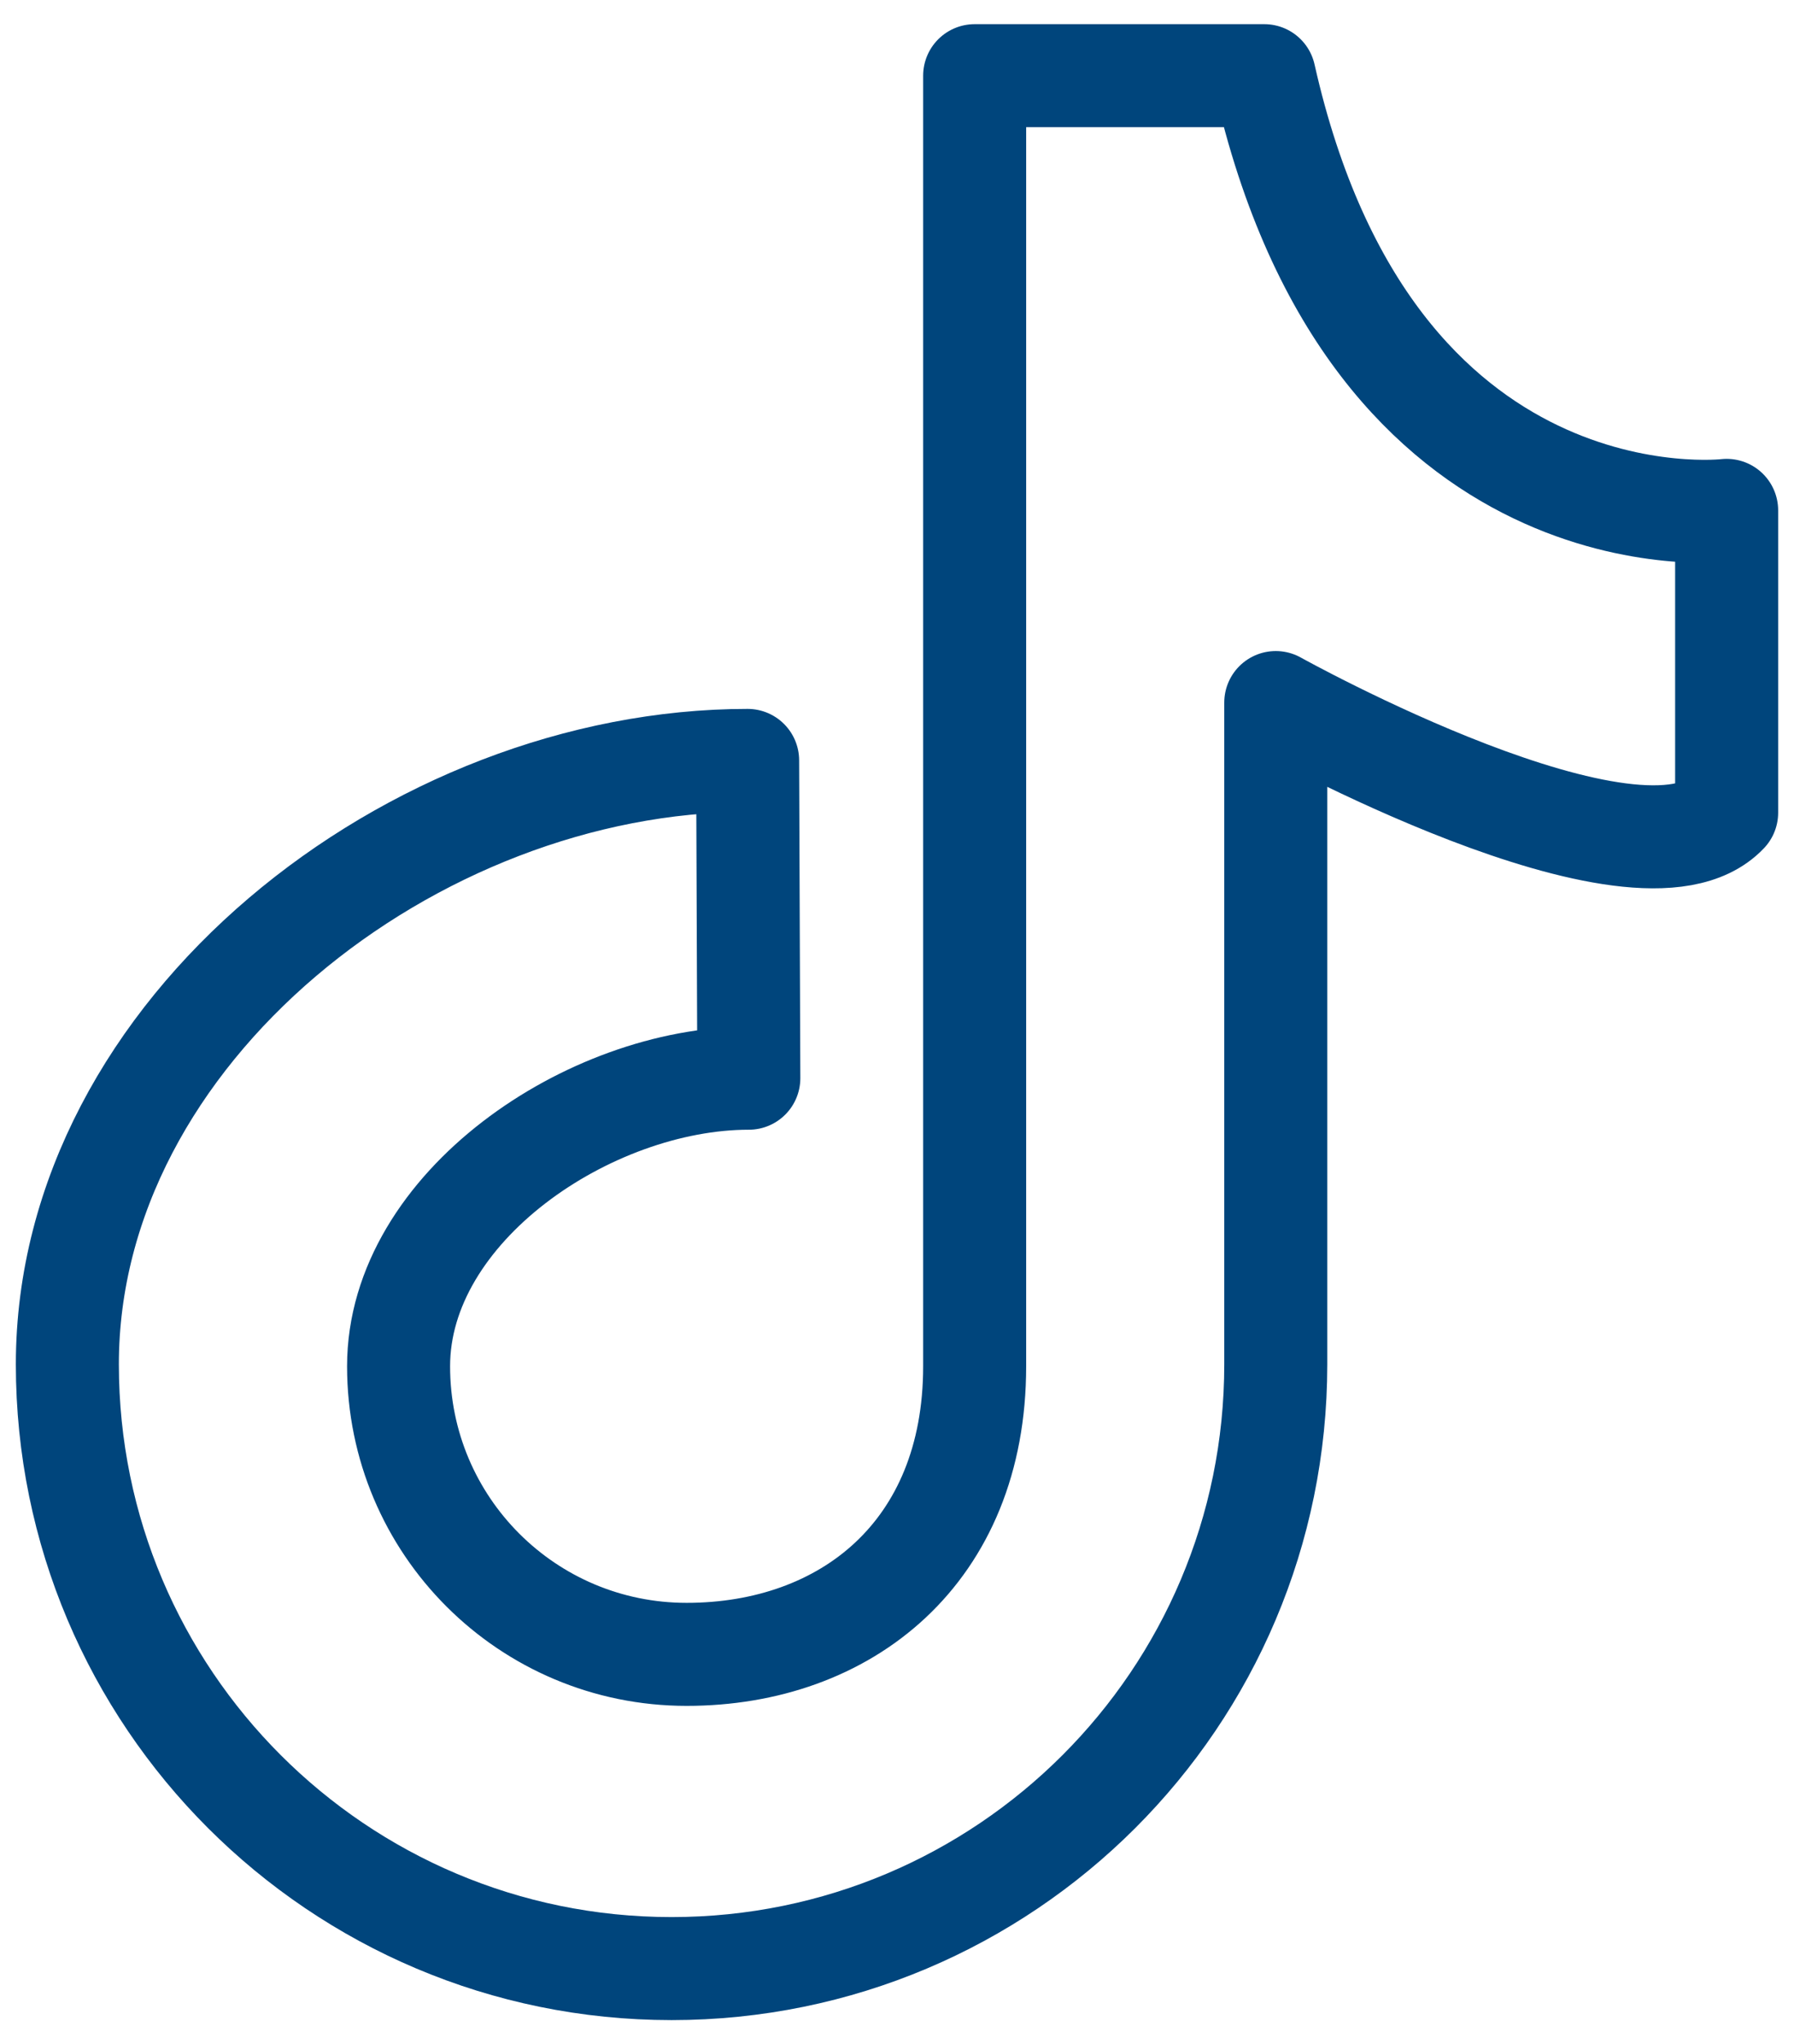 <?xml version="1.0" encoding="utf-8"?>
<!-- Generator: Adobe Illustrator 26.2.1, SVG Export Plug-In . SVG Version: 6.00 Build 0)  -->
<svg version="1.1" id="Capa_1" xmlns="http://www.w3.org/2000/svg" xmlns:xlink="http://www.w3.org/1999/xlink" x="0px" y="0px"
	 viewBox="0 0 452.8 515.9" style="enable-background:new 0 0 452.8 515.9;" xml:space="preserve">
<style type="text/css">
	.st0{fill:none;stroke:#00457C;stroke-width:26;stroke-linejoin:round;stroke-miterlimit:10;}
</style>
<g id="Capa_1_00000176758198374003805440000017013900324350144140_">
	<path class="st0" d="M188.7,191.9C104.4,191.9,17,260.1,17,344.3s68.3,152.5,152.5,152.5S322,428.6,322,344.3v-167
		c0,0,91.7,51.1,113.8,27.8v-76.3c0,0-89.6,10.7-116.7-109.7H246v325.7c0,47-32.5,72.7-72.7,72.7s-72.7-32.5-72.7-72.7
		s48.2-72.7,88.4-72.7L188.7,191.9z"/>
</g>
<g id="Capa_2_00000031168038386927888500000017861117647027894413_">
</g>
</svg>
